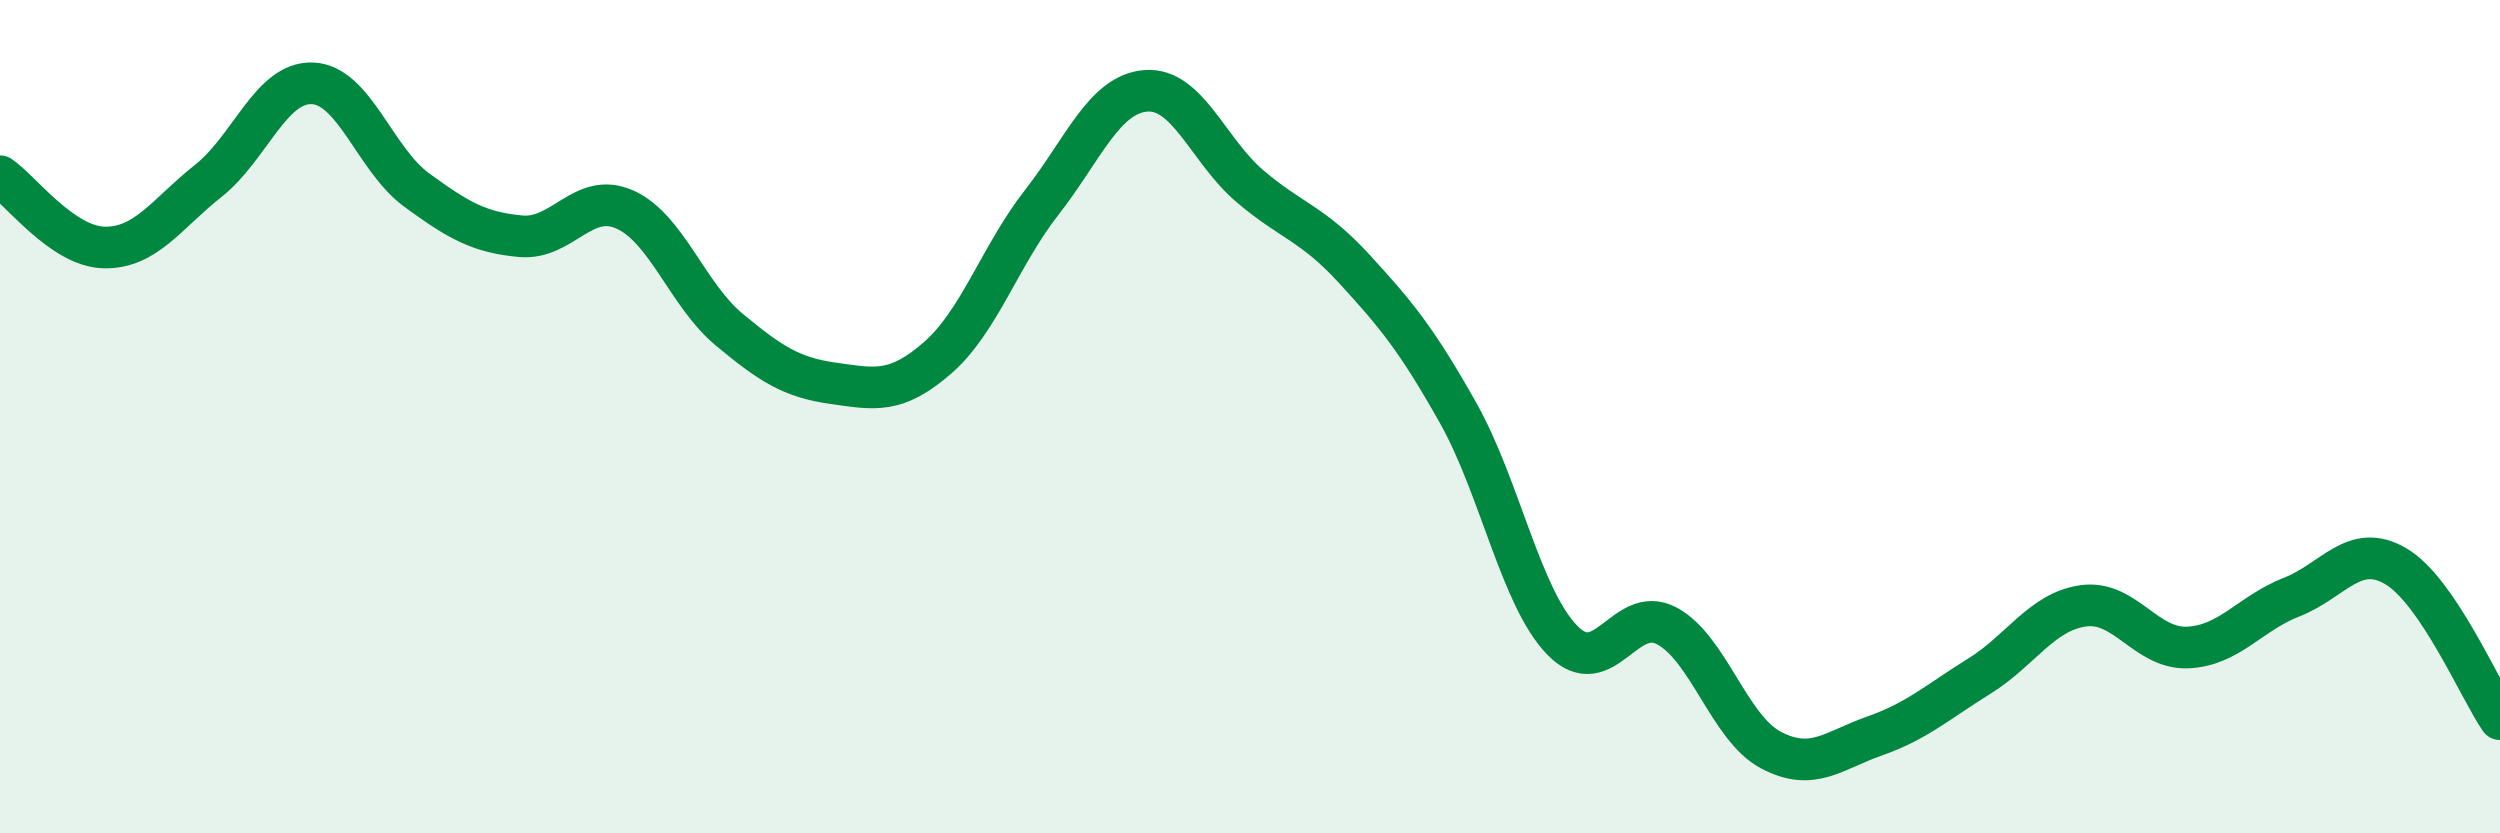 
    <svg width="60" height="20" viewBox="0 0 60 20" xmlns="http://www.w3.org/2000/svg">
      <path
        d="M 0,4.23 C 0.5,4.57 1.5,5.92 2.5,5.94 C 3.5,5.96 4,5.13 5,4.34 C 6,3.55 6.5,1.96 7.5,2 C 8.5,2.04 9,3.83 10,4.56 C 11,5.29 11.5,5.58 12.5,5.67 C 13.5,5.76 14,4.58 15,5.03 C 16,5.48 16.5,7.08 17.5,7.91 C 18.5,8.74 19,9.06 20,9.2 C 21,9.34 21.5,9.46 22.5,8.59 C 23.5,7.72 24,6.14 25,4.86 C 26,3.58 26.5,2.26 27.5,2.18 C 28.5,2.1 29,3.62 30,4.47 C 31,5.32 31.5,5.36 32.5,6.45 C 33.5,7.54 34,8.14 35,9.92 C 36,11.7 36.5,14.35 37.5,15.37 C 38.5,16.39 39,14.49 40,15.02 C 41,15.55 41.5,17.47 42.5,18 C 43.5,18.53 44,18.01 45,17.66 C 46,17.31 46.5,16.85 47.5,16.23 C 48.5,15.61 49,14.68 50,14.54 C 51,14.4 51.5,15.58 52.5,15.54 C 53.5,15.5 54,14.72 55,14.33 C 56,13.94 56.5,13 57.5,13.59 C 58.5,14.18 59.5,16.53 60,17.26L60 20L0 20Z"
        fill="#008740"
        opacity="0.1"
        stroke-linecap="round"
        stroke-linejoin="round"
      />
      <path
        d="M 0,4.23 C 0.5,4.57 1.5,5.92 2.5,5.94 C 3.5,5.96 4,5.13 5,4.34 C 6,3.55 6.5,1.96 7.5,2 C 8.5,2.04 9,3.83 10,4.56 C 11,5.29 11.5,5.58 12.5,5.67 C 13.5,5.76 14,4.58 15,5.03 C 16,5.48 16.5,7.08 17.5,7.91 C 18.5,8.74 19,9.06 20,9.2 C 21,9.34 21.5,9.46 22.5,8.59 C 23.5,7.72 24,6.14 25,4.86 C 26,3.58 26.5,2.26 27.5,2.18 C 28.5,2.1 29,3.62 30,4.47 C 31,5.32 31.5,5.36 32.5,6.45 C 33.5,7.54 34,8.14 35,9.92 C 36,11.7 36.5,14.35 37.5,15.37 C 38.5,16.39 39,14.49 40,15.02 C 41,15.55 41.5,17.47 42.5,18 C 43.5,18.53 44,18.01 45,17.66 C 46,17.31 46.5,16.85 47.5,16.23 C 48.5,15.61 49,14.68 50,14.54 C 51,14.4 51.5,15.58 52.5,15.54 C 53.5,15.5 54,14.72 55,14.33 C 56,13.94 56.5,13 57.5,13.59 C 58.5,14.18 59.5,16.53 60,17.26"
        stroke="#008740"
        stroke-width="1"
        fill="none"
        stroke-linecap="round"
        stroke-linejoin="round"
      />
    </svg>
  